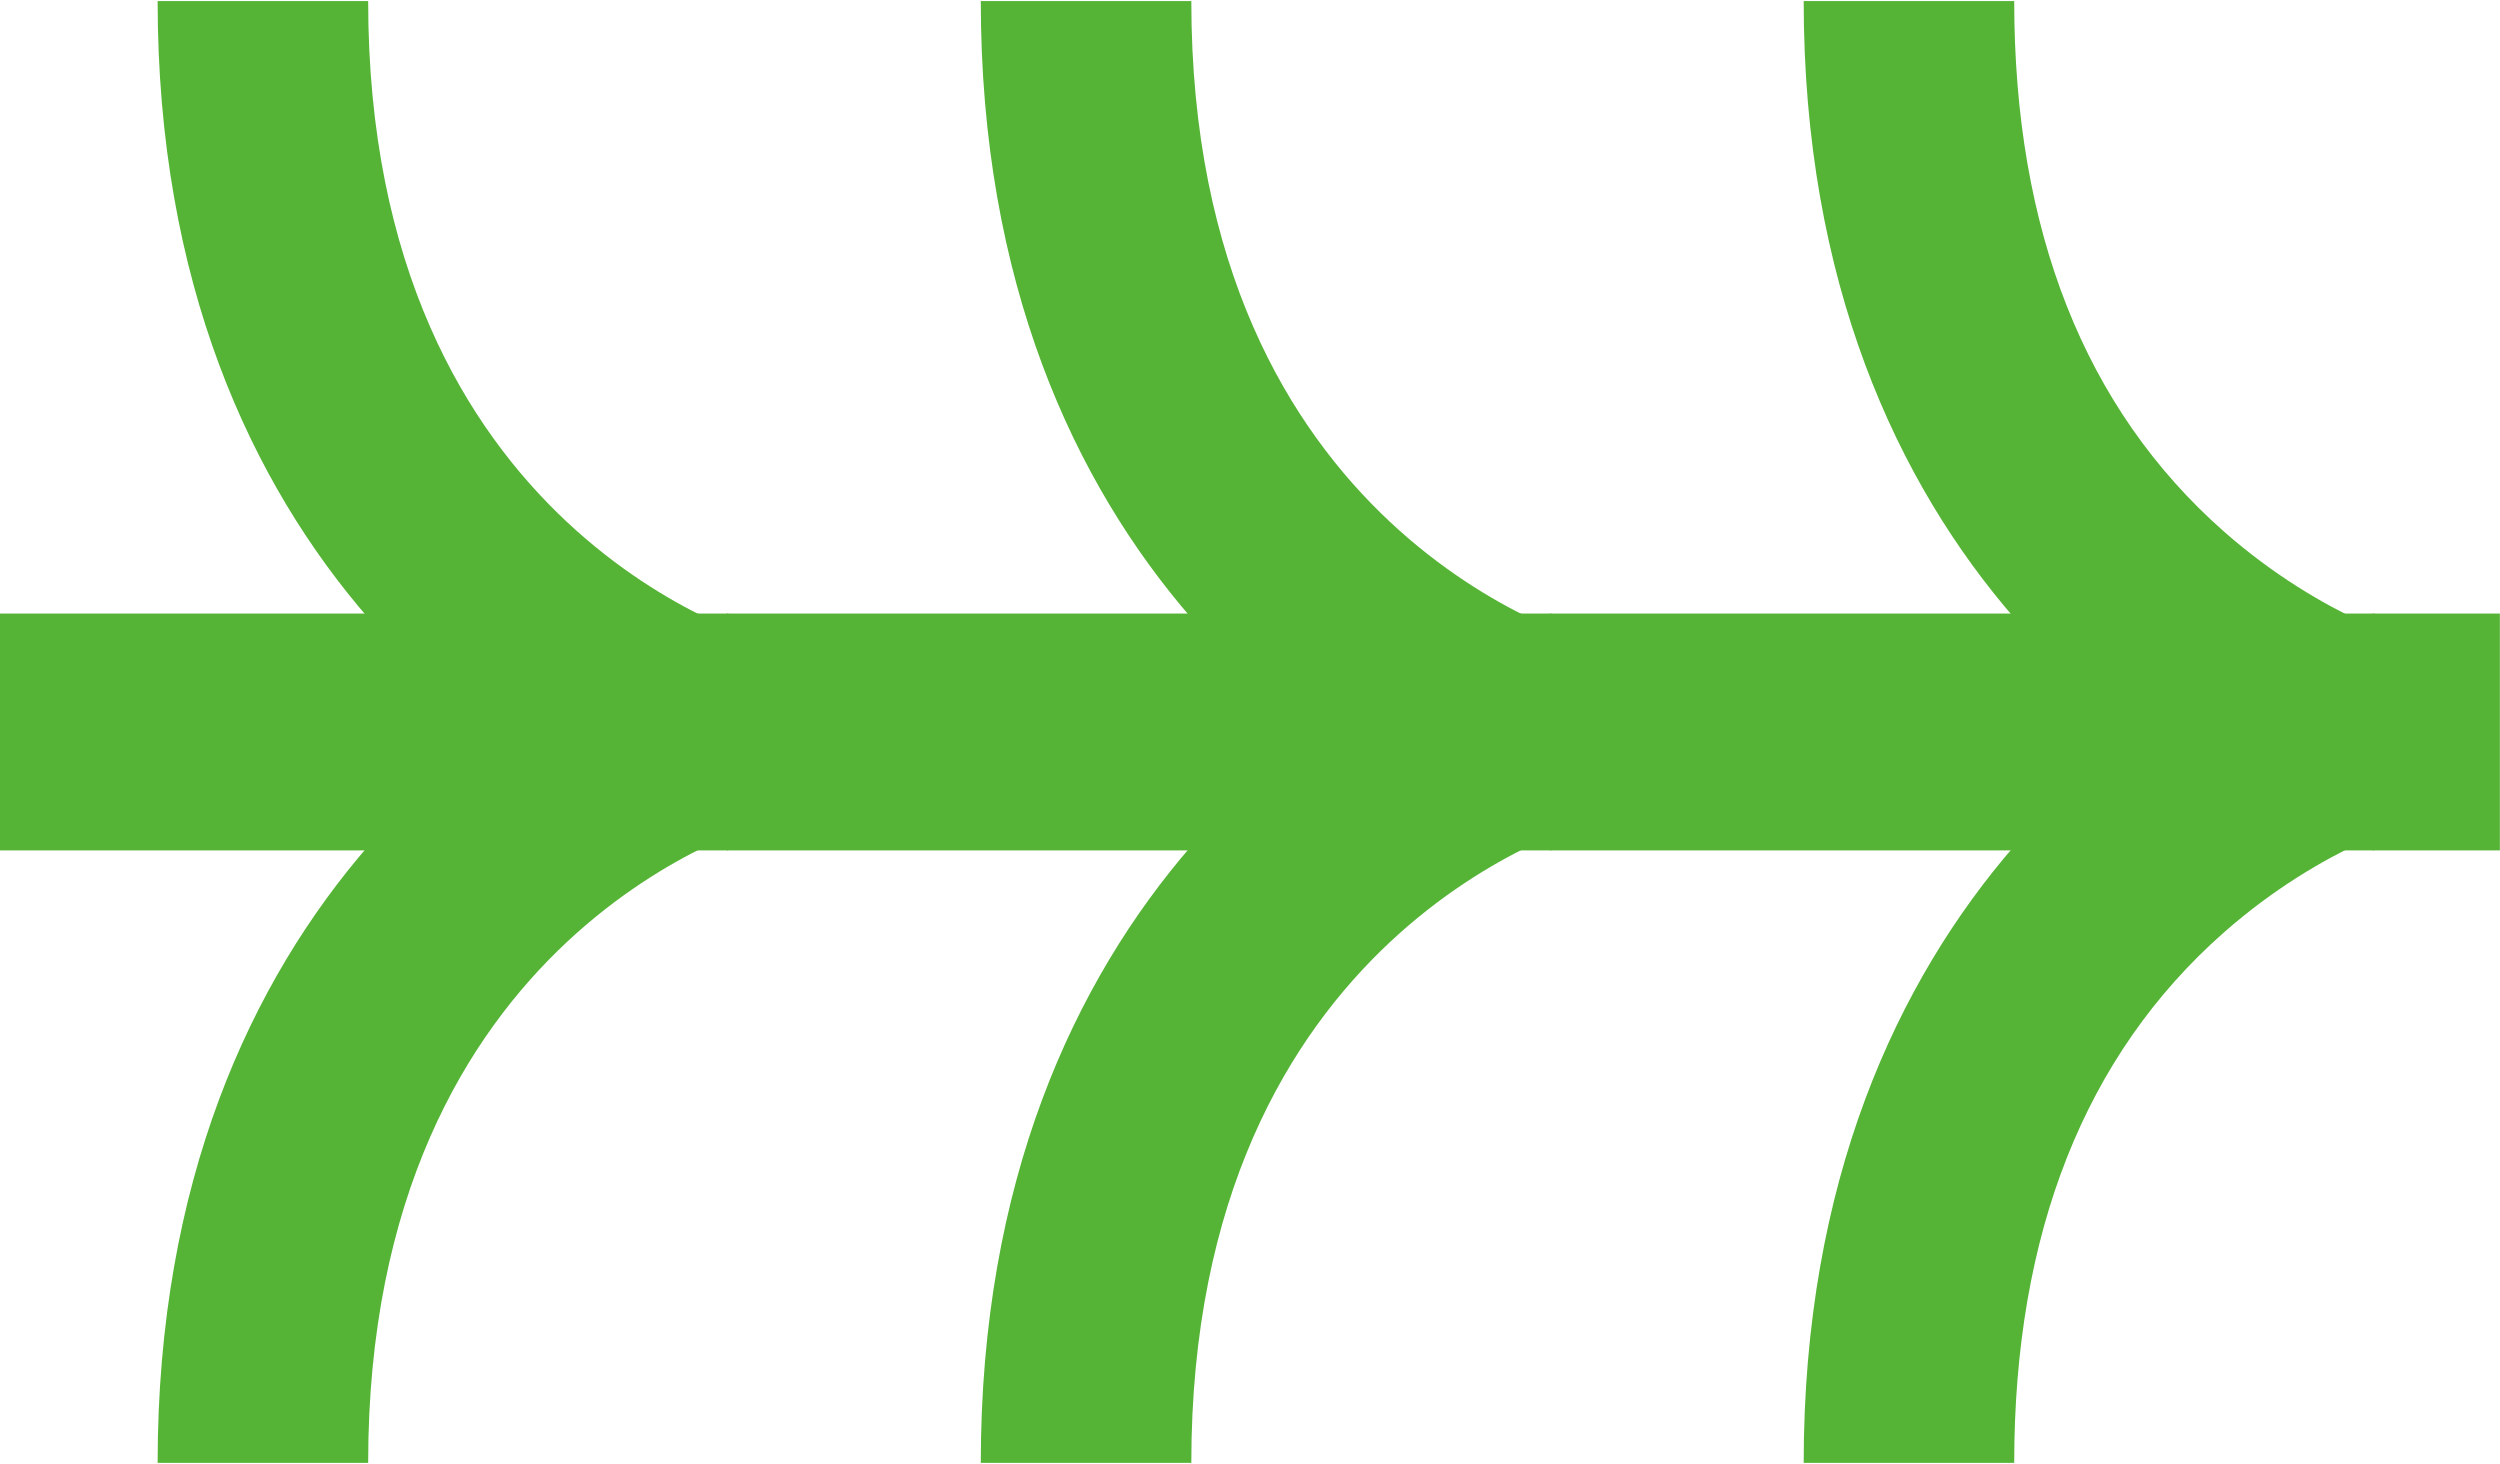 <?xml version="1.0" encoding="UTF-8"?> <!-- Generator: Adobe Illustrator 25.2.3, SVG Export Plug-In . SVG Version: 6.00 Build 0) --> <svg xmlns="http://www.w3.org/2000/svg" xmlns:xlink="http://www.w3.org/1999/xlink" id="Слой_1" x="0px" y="0px" viewBox="0 0 95 55.63" style="enable-background:new 0 0 95 55.63;" xml:space="preserve"> <style type="text/css"> .st0{fill:#55B435;} </style> <g> <rect x="43" y="-19.68" transform="matrix(-1.836970e-16 1 -1 -1.836970e-16 75.315 -19.685)" class="st0" width="9" height="95"></rect> </g> <g> <path class="st0" d="M68.54,0.04h8c0,8.71,2.68,15.49,7.96,20.15c3.81,3.36,7.57,4.34,7.6,4.35l-1.88,7.78 C82.73,30.5,68.54,21.42,68.54,0.04z"></path> </g> <g> <path class="st0" d="M37.27,0.04h8c0,20.28,14.95,24.34,15.59,24.51l-1.91,7.77C51.45,30.5,37.27,21.42,37.27,0.04z"></path> </g> <g> <path class="st0" d="M5.99,0.04h8c0,20.28,14.95,24.34,15.59,24.51l-1.91,7.77C20.18,30.5,5.99,21.42,5.99,0.04z"></path> </g> <g> <path class="st0" d="M68.54,55.59h8c0-8.71,2.68-15.49,7.96-20.15c3.81-3.36,7.57-4.34,7.6-4.35l-1.88-7.78 C82.73,25.13,68.54,34.21,68.54,55.59z"></path> </g> <g> <path class="st0" d="M37.27,55.59h8c0-20.28,14.95-24.34,15.59-24.51l-1.91-7.77C51.45,25.13,37.27,34.21,37.27,55.59z"></path> </g> <g> <path class="st0" d="M5.99,55.59h8c0-20.28,14.95-24.34,15.59-24.51l-1.91-7.77C20.18,25.13,5.99,34.21,5.99,55.59z"></path> </g> </svg> 